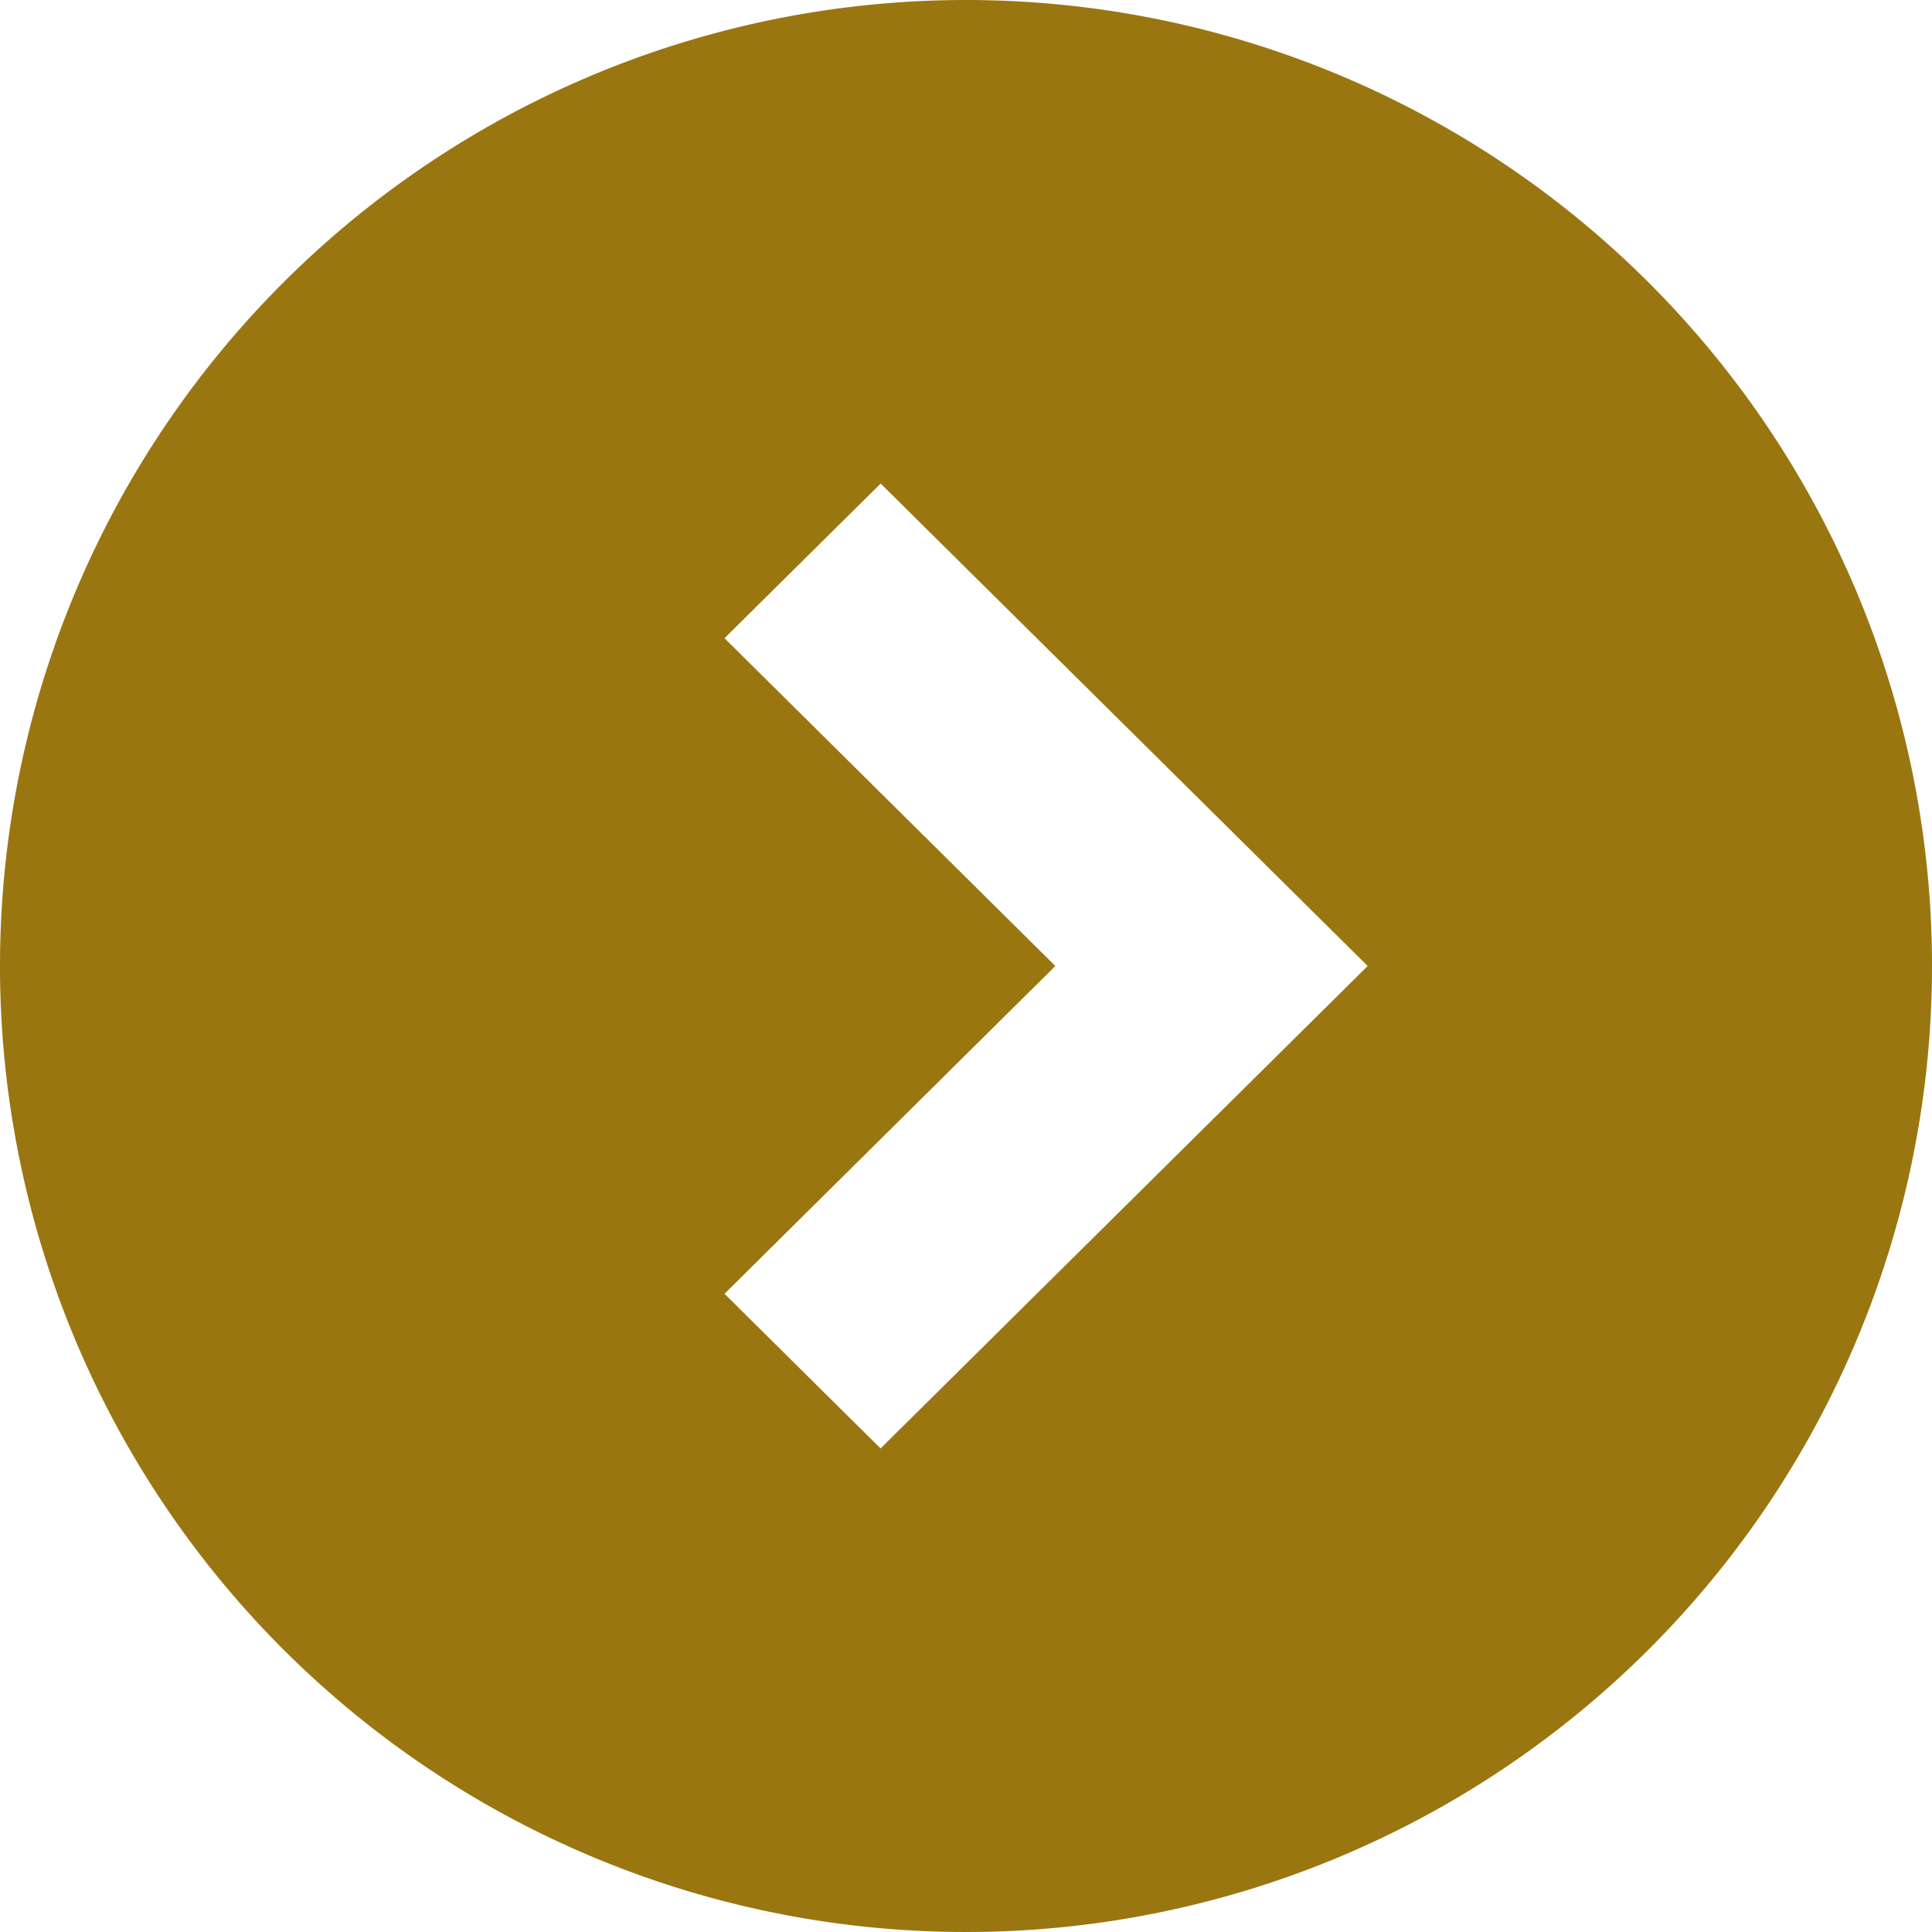 <svg xmlns="http://www.w3.org/2000/svg" width="24" height="24" viewBox="0 0 24 24">
  <path fill='#9a7611' d="M12,0A12,12,0,1,0,24,12,12,12,0,0,0,12,0Zm3.05,13.921-4.111,4.072L9,16.072,13.11,12,9,7.928l1.94-1.921,4.111,4.072L16.99,12Z"/>
</svg>
